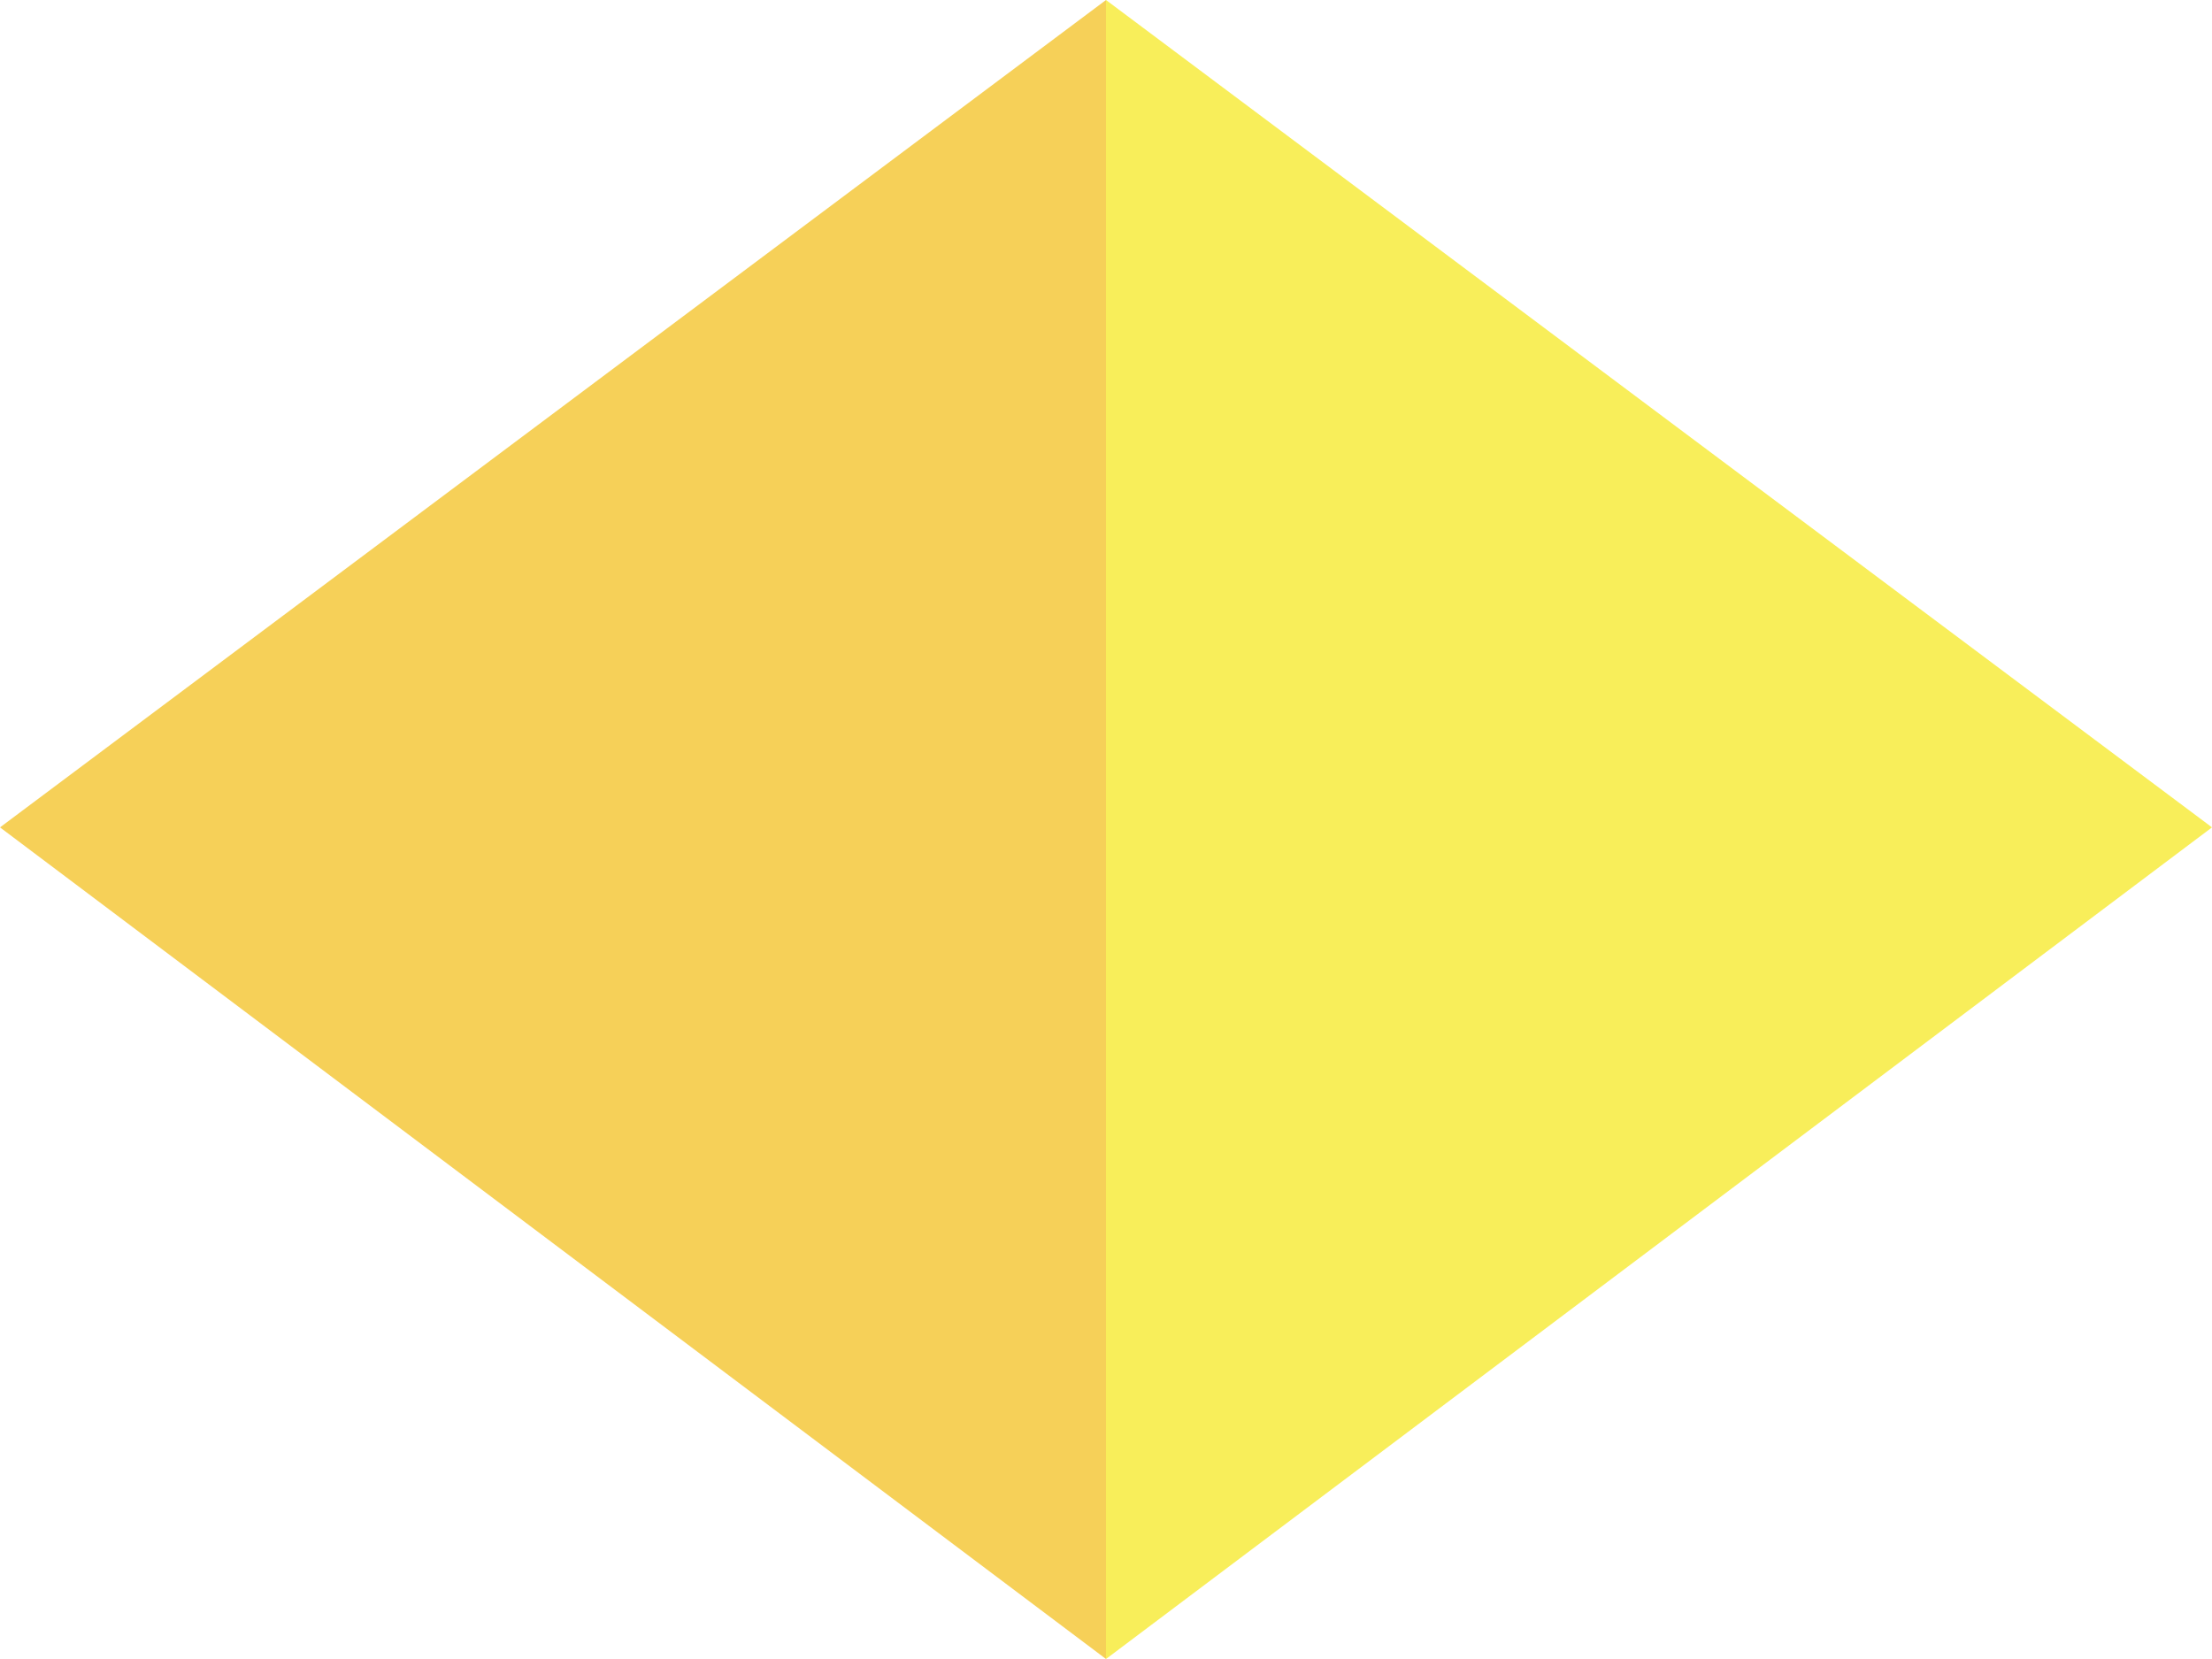 <svg width="52" height="39" fill="none" xmlns="http://www.w3.org/2000/svg"><g clip-path="url(#clip0_41_2)"><path d="M26 0L0 19.45 26 39V0z" fill="#F6D058"/><path d="M26 0l26 19.45L26 39V0z" fill="#F8EE5A"/></g><defs><clipPath id="clip0_41_2"><path fill="#fff" d="M0 0h52v39H0z"/></clipPath></defs></svg>